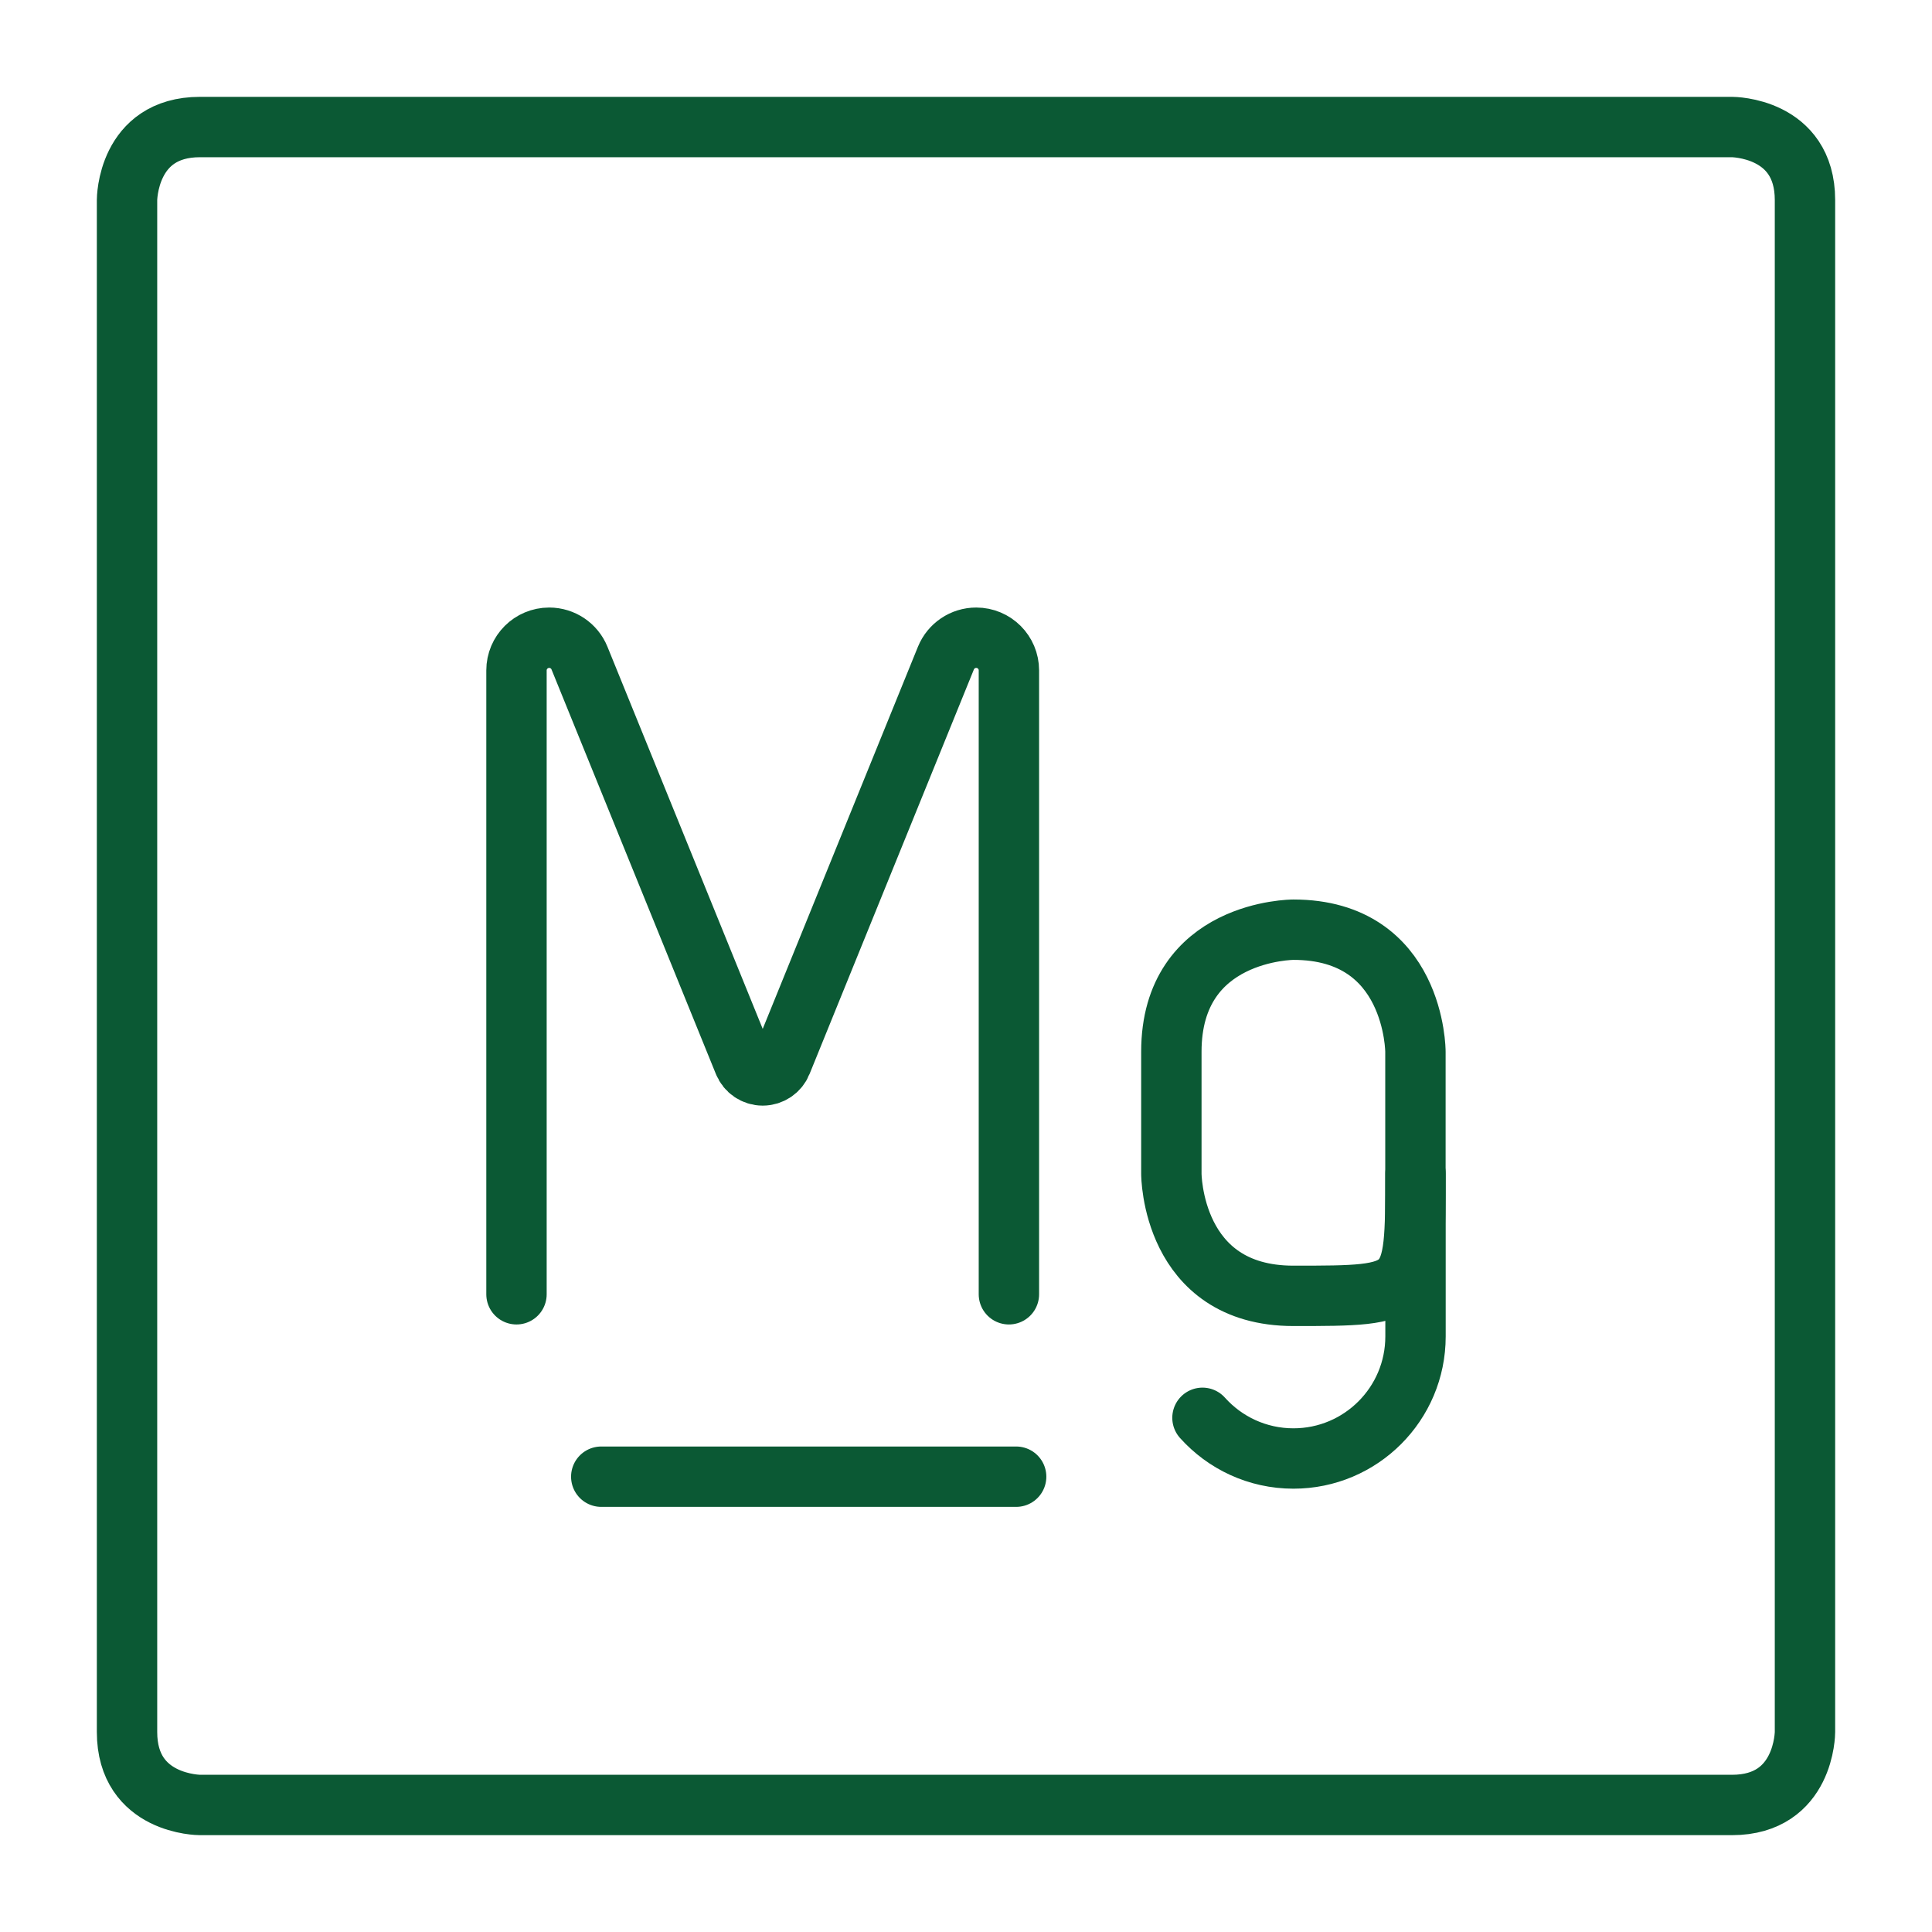 <svg width="48" height="48" viewBox="0 0 48 48" fill="none" xmlns="http://www.w3.org/2000/svg">
<path d="M4.969 3.156H43.031C43.031 3.156 44.844 3.156 44.844 4.969V43.031C44.844 43.031 44.844 44.844 43.031 44.844H4.969C4.969 44.844 3.156 44.844 3.156 43.031V4.969C3.156 4.969 3.156 3.156 4.969 3.156Z" stroke="#0B5934" stroke-width="1.5" stroke-linejoin="round"/>
<path d="M14.938 36.688H25.246" stroke="#0B5934" stroke-width="1.5" stroke-linecap="round" stroke-linejoin="round"/>
<path d="M12.832 32.156V16.656C12.832 16.207 13.196 15.844 13.645 15.844C13.975 15.844 14.273 16.044 14.397 16.35L18.482 26.404C18.559 26.594 18.744 26.719 18.949 26.719C19.155 26.719 19.34 26.594 19.417 26.404L23.501 16.35C23.626 16.044 23.923 15.844 24.254 15.844C24.703 15.844 25.066 16.207 25.066 16.656V32.156" stroke="#0B5934" stroke-width="1.5" stroke-linecap="round" stroke-linejoin="round"/>
<path d="M32.134 23.098C32.134 23.098 29.102 23.098 29.102 26.13V29.162C29.102 29.162 29.102 32.195 32.134 32.195C35.166 32.195 35.166 32.195 35.166 29.162V26.13C35.166 26.13 35.166 23.098 32.134 23.098Z" stroke="#0B5934" stroke-width="1.5" stroke-linejoin="round"/>
<path d="M35.168 29.16V33.203C35.168 34.878 33.81 36.236 32.135 36.236C31.237 36.236 30.43 35.845 29.875 35.225" stroke="#0B5934" stroke-width="1.5" stroke-linecap="round" stroke-linejoin="round"/>
</svg>
